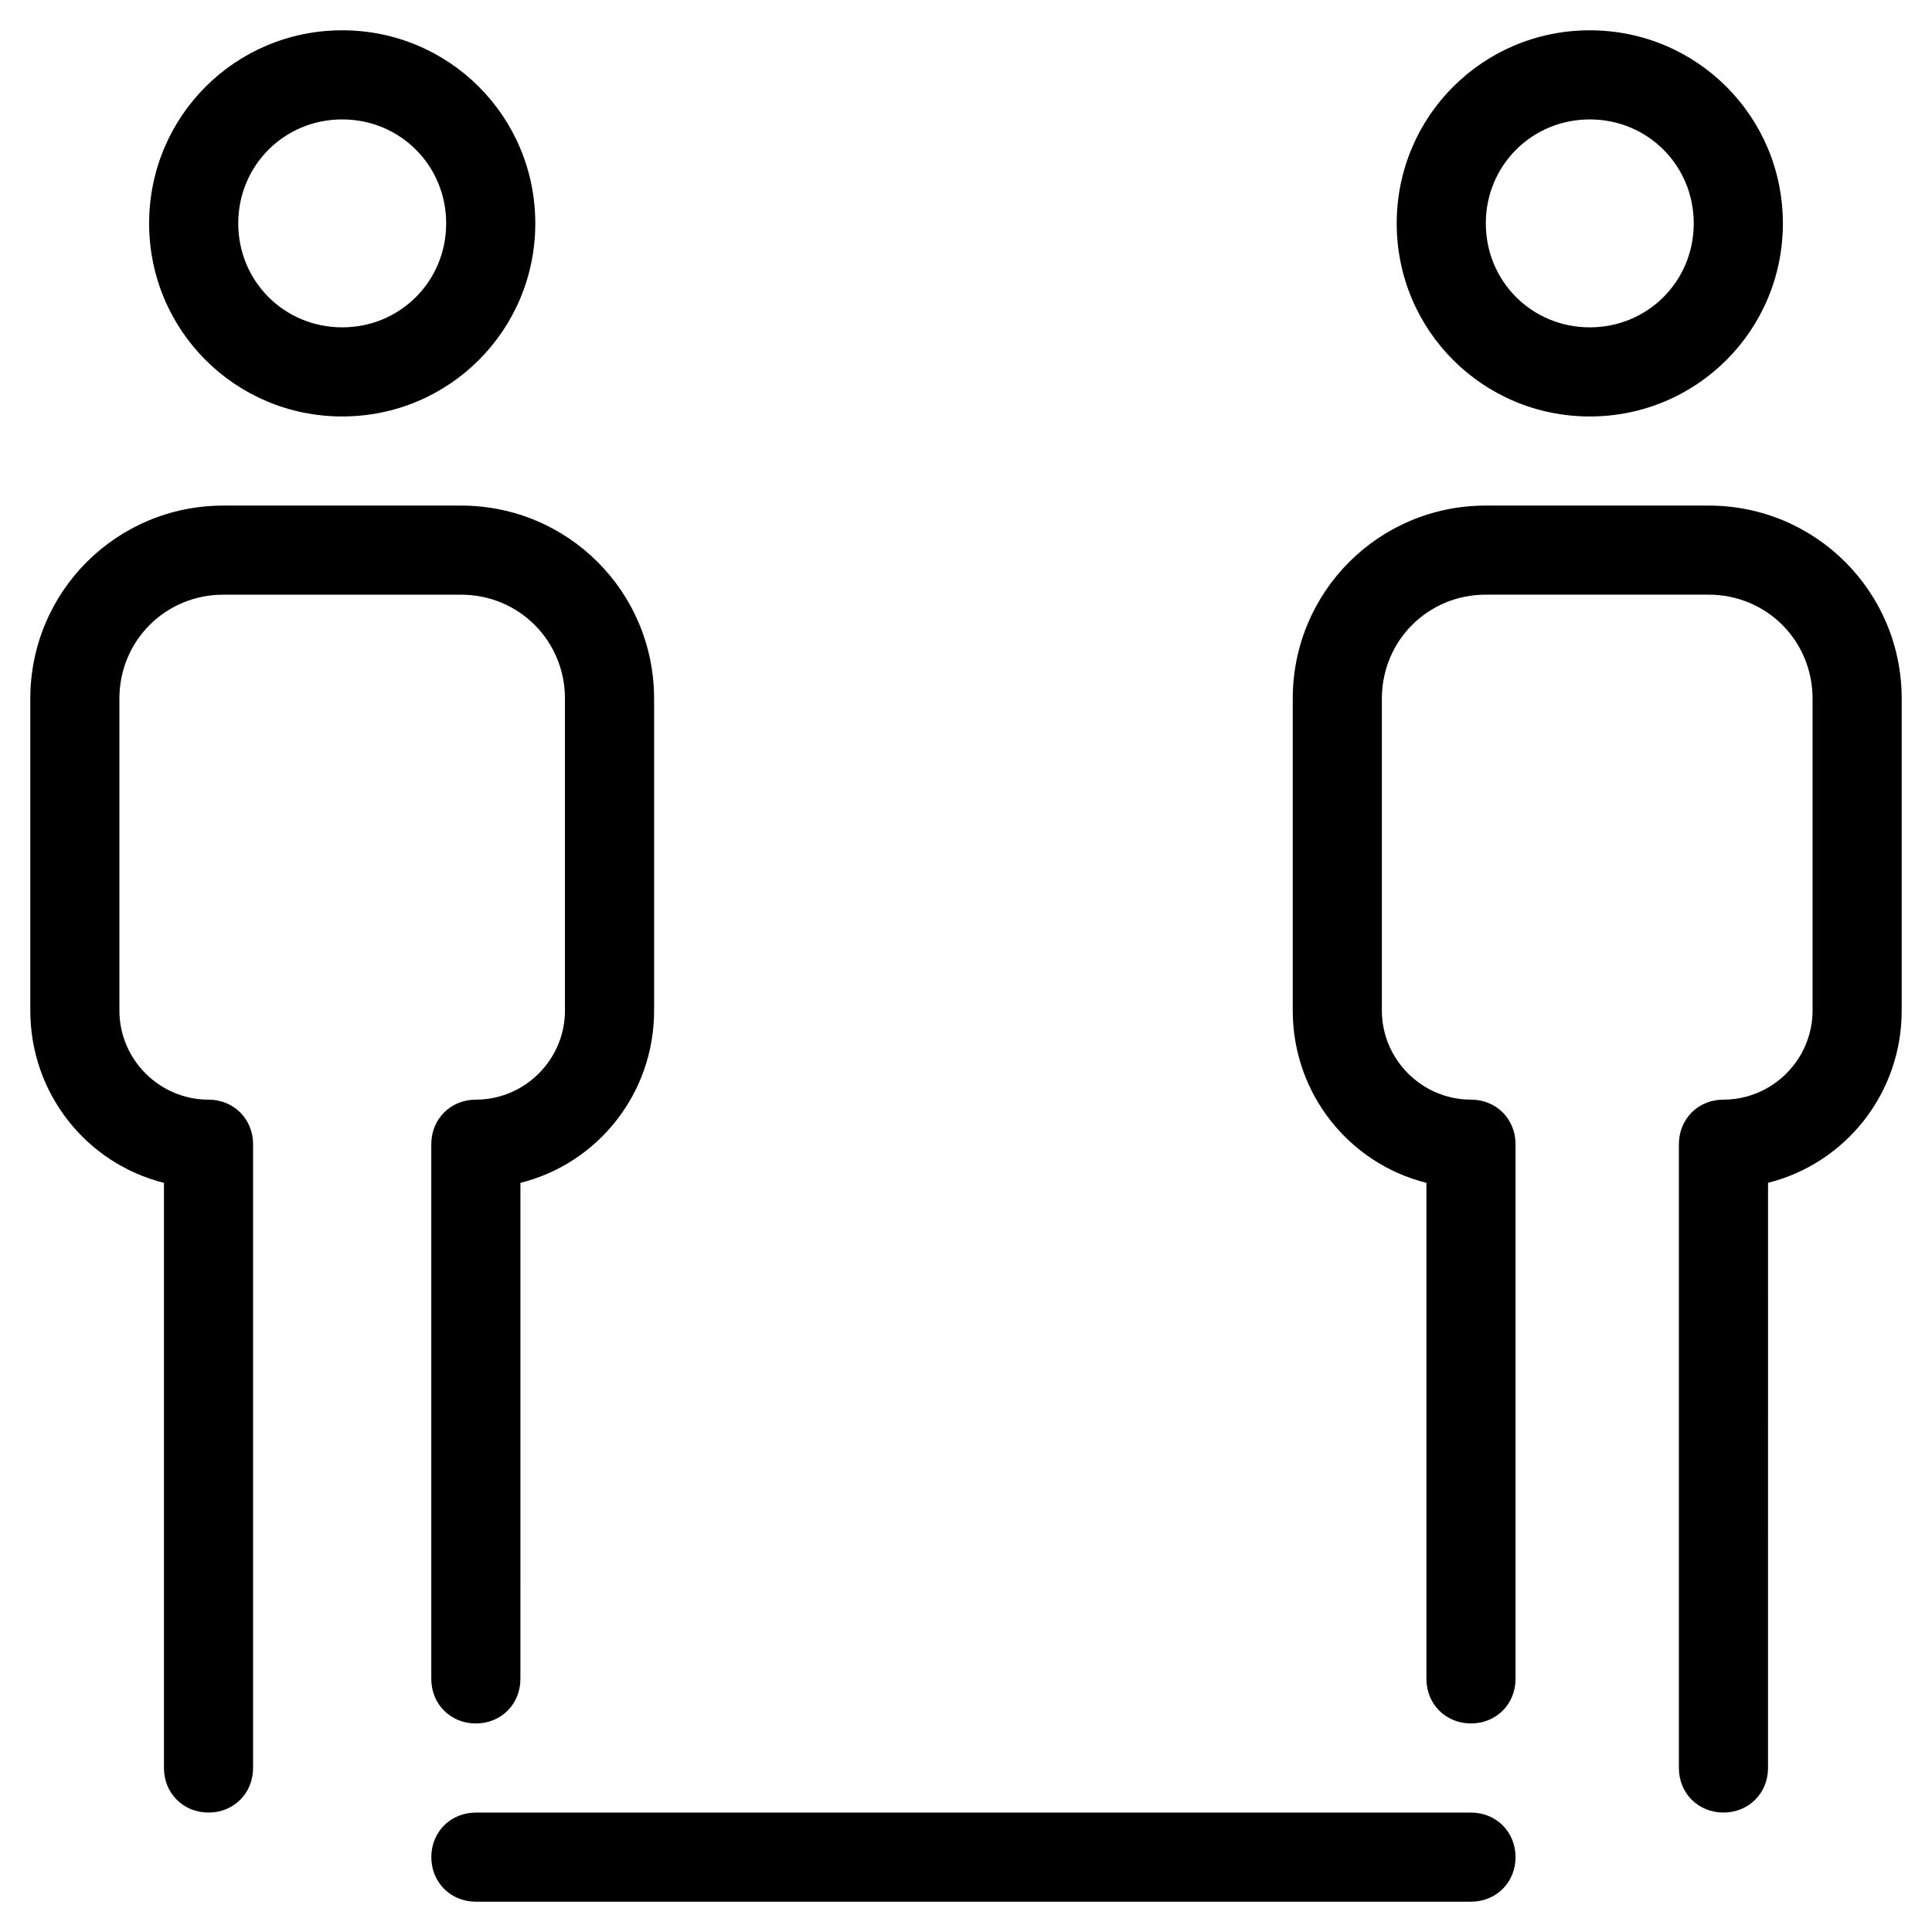 <?xml version="1.0" encoding="UTF-8"?>
<!-- Uploaded to: SVG Repo, www.svgrepo.com, Generator: SVG Repo Mixer Tools -->
<svg fill="#000000" width="800px" height="800px" version="1.1" viewBox="144 144 512 512" xmlns="http://www.w3.org/2000/svg">
 <g>
  <path d="m234.69 152.03c-28.34 0-51.168 22.828-51.168 51.168 0 28.34 22.828 51.168 51.168 51.168s51.168-22.828 51.168-51.168c0-28.34-22.832-51.168-51.168-51.168zm0 78.719c-15.352 0-27.551-12.203-27.551-27.551 0-15.352 12.203-27.551 27.551-27.551 15.352 0 27.551 12.203 27.551 27.551 0 15.348-12.203 27.551-27.551 27.551z"/>
  <path d="m187.45 457.46v155.08c0 6.691 5.117 11.809 11.809 11.809 6.691 0 11.809-5.117 11.809-11.809v-165.31c0-6.691-5.117-11.809-11.809-11.809-12.988 0-23.617-10.629-23.617-23.617v-82.656c0-15.352 12.203-27.551 27.551-27.551h62.977c15.352 0 27.551 12.203 27.551 27.551v82.656c0 12.988-10.629 23.617-23.617 23.617-6.691 0-11.809 5.117-11.809 11.809v141.7c0 6.691 5.117 11.809 11.809 11.809 6.691 0 11.809-5.117 11.809-11.809l0.004-131.46c20.469-5.117 35.426-23.617 35.426-45.656v-82.66c0-28.34-22.828-51.168-51.168-51.168h-62.977c-28.34 0-51.168 22.832-51.168 51.168v82.656c0 22.043 14.957 40.543 35.422 45.66z"/>
  <path d="m616.48 203.2c0-28.34-22.828-51.168-51.168-51.168s-51.168 22.828-51.168 51.168c0 28.34 22.828 51.168 51.168 51.168 28.336 0 51.168-22.828 51.168-51.168zm-78.723 0c0-15.352 12.203-27.551 27.551-27.551 15.352 0 27.551 12.203 27.551 27.551 0 15.352-12.203 27.551-27.551 27.551s-27.551-12.203-27.551-27.551z"/>
  <path d="m647.97 329.15c0-28.34-22.828-51.168-51.168-51.168h-59.043c-28.34 0-51.168 22.828-51.168 51.168v82.656c0 22.043 14.957 40.539 35.426 45.656v131.46c0 6.691 5.117 11.809 11.809 11.809 6.691 0 11.809-5.117 11.809-11.809v-141.7c0-6.691-5.117-11.809-11.809-11.809-12.988 0-23.617-10.629-23.617-23.617v-82.656c0-15.352 12.203-27.551 27.551-27.551h59.039c15.352 0 27.551 12.203 27.551 27.551v82.656c0 12.988-10.629 23.617-23.617 23.617-6.691 0-11.809 5.117-11.809 11.809v165.31c0 6.691 5.117 11.809 11.809 11.809 6.691 0 11.809-5.117 11.809-11.809l0.004-155.08c20.469-5.117 35.426-23.617 35.426-45.656z"/>
  <path d="m545.63 636.16c0-6.691-5.117-11.809-11.809-11.809h-263.71c-6.691 0-11.809 5.117-11.809 11.809s5.117 11.809 11.809 11.809h263.71c6.695 0 11.812-5.117 11.812-11.809z"/>
 </g>
</svg>